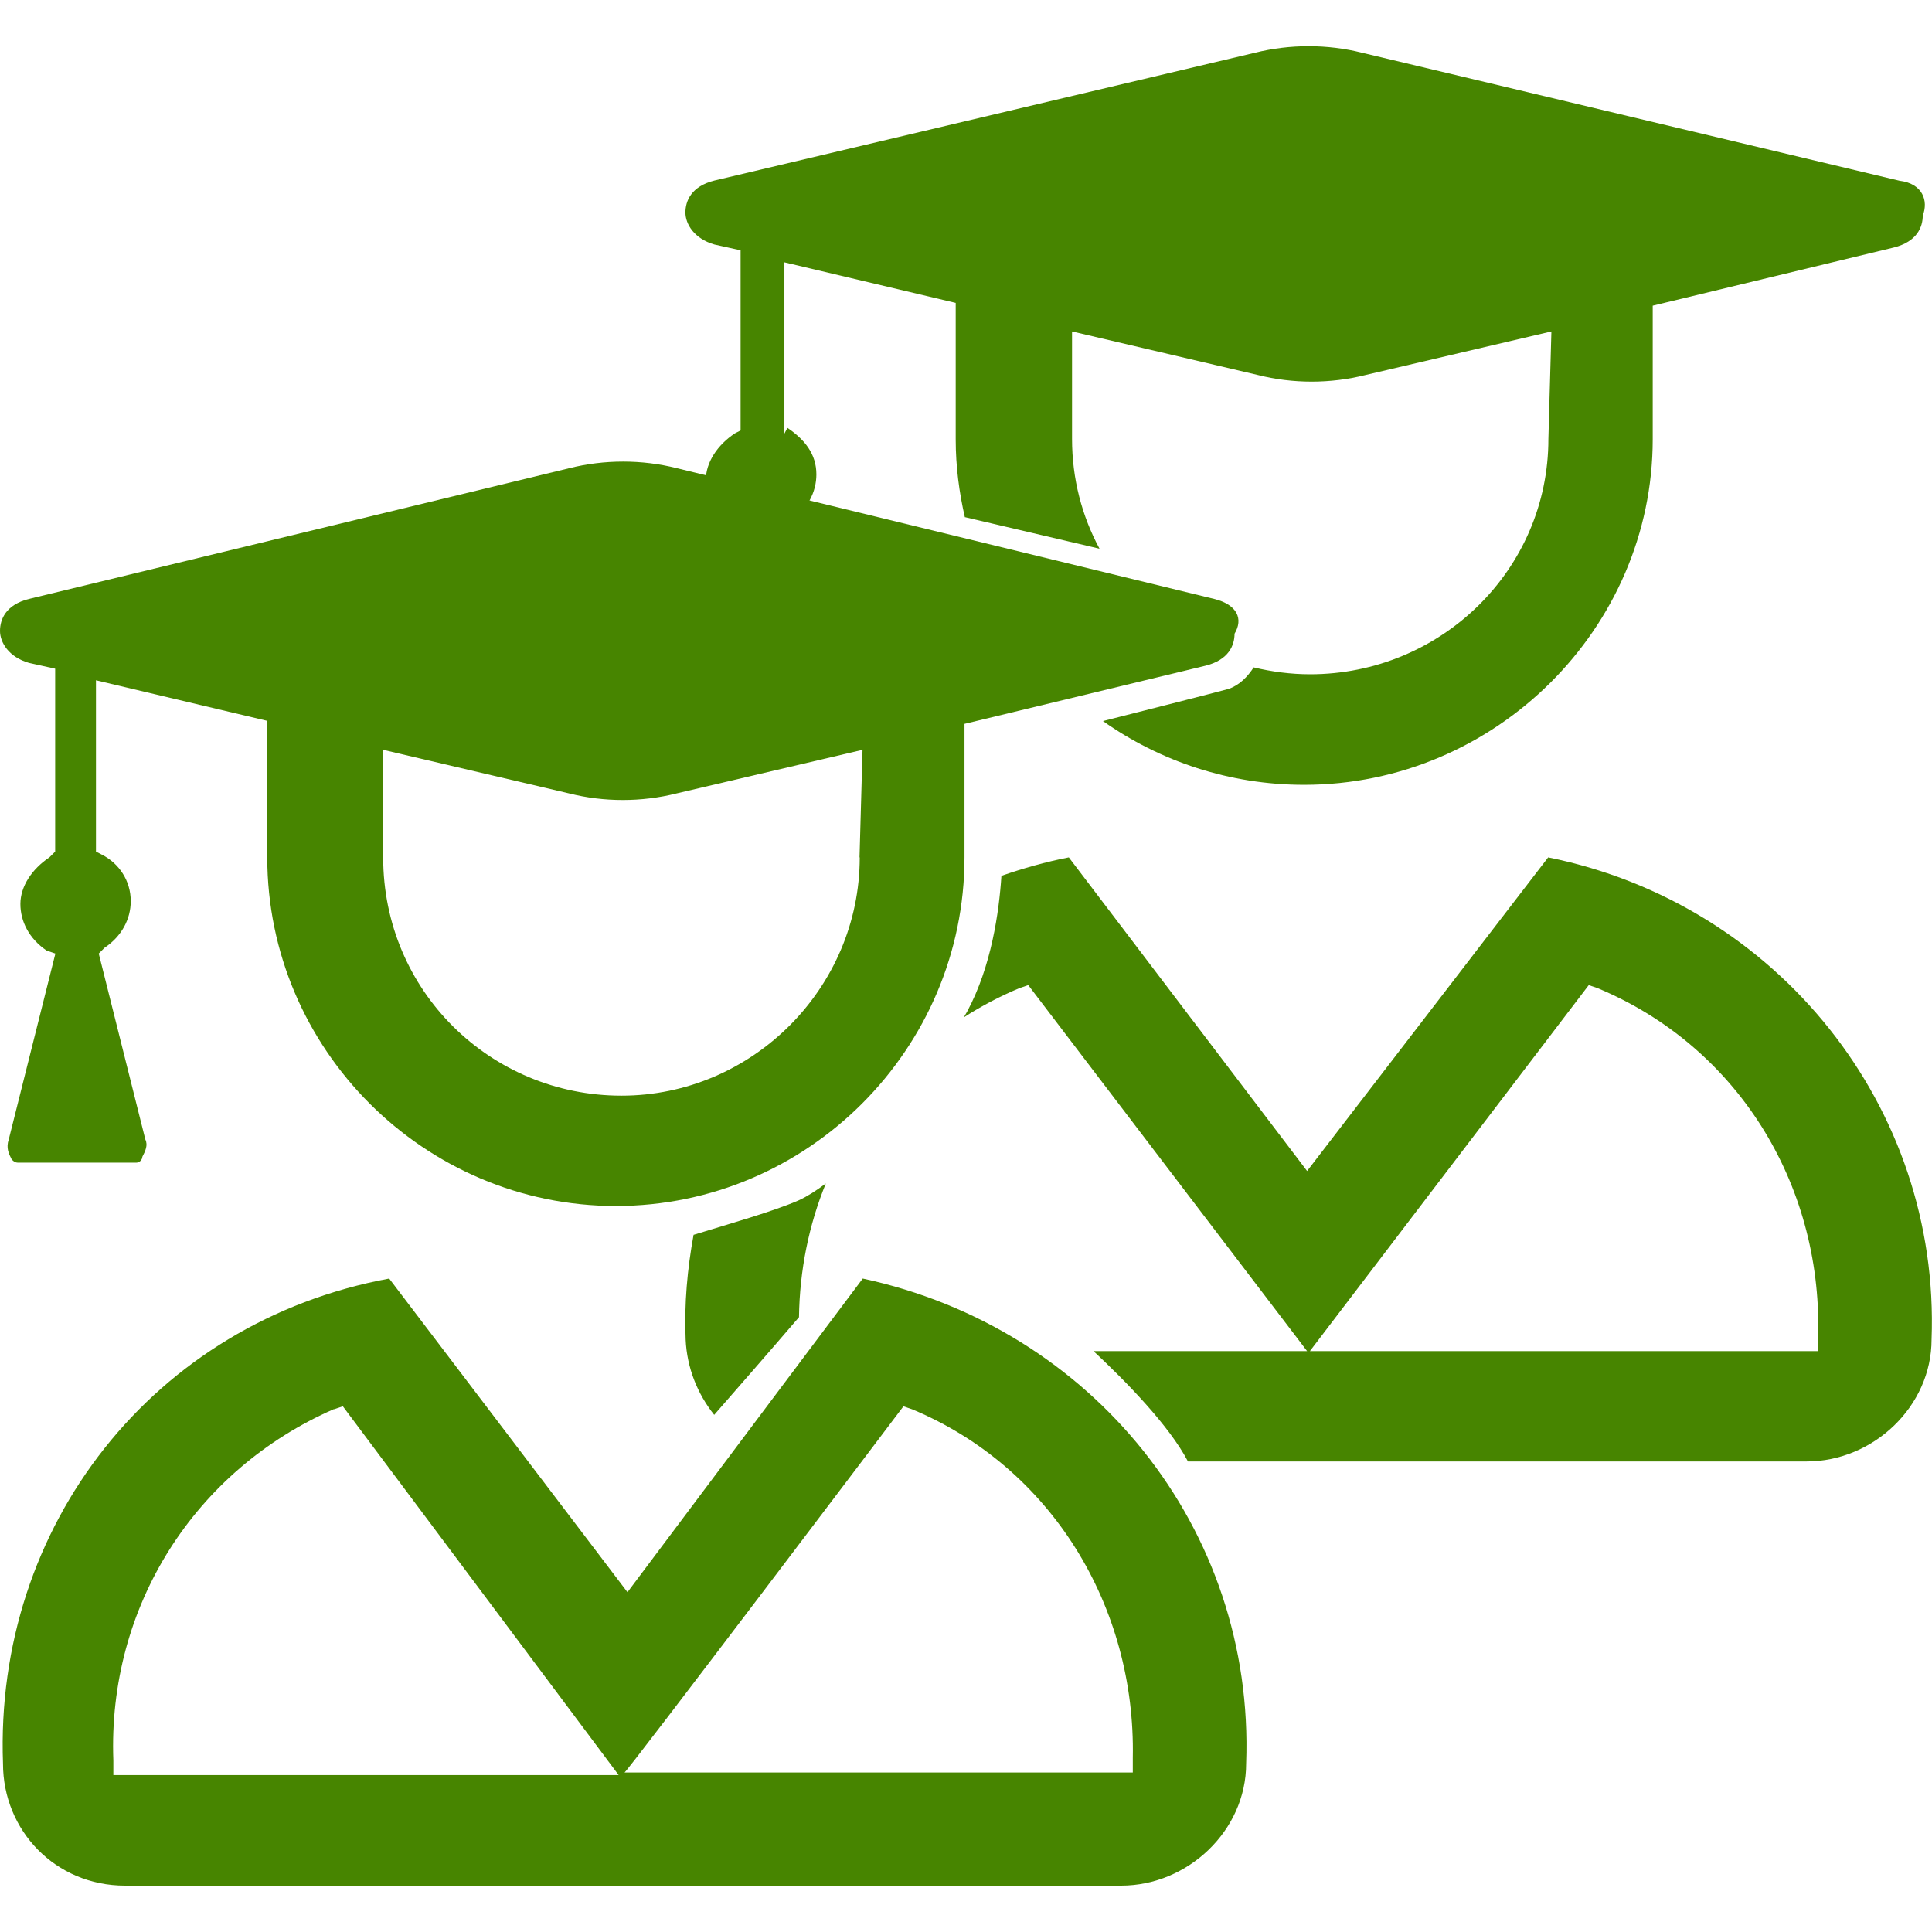 <?xml version="1.0" encoding="UTF-8"?>
<svg xmlns="http://www.w3.org/2000/svg" id="a" viewBox="0 0 90 90" width="90" height="90">
  <defs>
    <style>
      .d {
        fill: #478500;
      }
    </style>
  </defs>
  <g id="b">
    <path class="d" d="M32.31,57.52c-.29,1.58-.44,3.21-.37,4.88,.06,1.32,.55,2.53,1.33,3.51,1.05-1.2,2.62-3,3.95-4.55,.03-2.19,.46-4.3,1.25-6.23-.45,.34-.88,.61-1.25,.78-1.18,.52-3.28,1.11-4.9,1.61Z"></path>
    <path class="d" d="M72.12,39.94l-11.23,14.61-11.1-14.61c-1.08,.21-2.13,.51-3.14,.86-.11,1.7-.47,4.22-1.59,6.31-.05,.09-.11,.19-.16,.28,.81-.52,1.68-.98,2.59-1.36l.41-.14,12.99,17.05h-9.95c1.5,1.4,3.52,3.46,4.4,5.14h28.82c3.11,0,5.82-2.57,5.82-5.68,.41-10.83-7.17-20.3-17.86-22.46Zm12.58,23h-23.68l12.99-17.05,.41,.14c6.5,2.71,10.42,9.07,10.28,16.1v.81Z"></path>
    <path class="d" d="M44.95,24.09l6.27,1.47c-.82-1.52-1.28-3.26-1.28-5.11v-5.01l8.66,2.03c1.62,.41,3.38,.41,5.01,0l8.66-2.03-.14,5.01c0,6.09-5.01,10.96-11.1,10.96-.91,0-1.79-.12-2.63-.32-.28,.43-.65,.82-1.16,1-.88,.24-3.7,.95-5.86,1.5,2.65,1.87,5.89,2.97,9.37,2.97,8.93,0,16.24-7.31,16.24-16.1v-6.22l11.23-2.71c1.08-.27,1.35-.95,1.35-1.49,.27-.68,0-1.49-1.08-1.62L63.46,2.46c-1.62-.41-3.38-.41-5.01,0l-25.17,5.95c-1.08,.27-1.35,.95-1.35,1.49s.41,1.22,1.35,1.49l1.22,.27v8.39l-.27,.14c-.81,.54-1.35,1.35-1.35,2.17s.41,1.62,1.22,2.17l.41,.14-2.17,8.52c-.14,.41,0,.68,.14,.95q.14,.14,.27,.14h5.55c.14,0,.27-.14,.27-.27,.14-.27,.27-.54,.14-.81l-2.17-8.66,.27-.27c.81-.54,1.22-1.35,1.22-2.17,0-.95-.54-1.62-1.35-2.17l-.14,.27v-7.98l7.98,1.89v6.36c0,1.25,.16,2.47,.43,3.64Z"></path>
  </g>
  <g id="c">
    <path class="d" d="M5.82,87.84H52.23c3.11,0,5.82-2.57,5.82-5.68h0c.41-10.96-7.17-20.3-17.86-22.6l-10.96,14.61-11.1-14.61C7.17,61.59-.27,71.07,.14,82.16c0,3.11,2.44,5.68,5.68,5.68Zm36.26-22.33l.41,.14c6.5,2.71,10.42,9.2,10.28,16.24v.68H29.09c0,.14,12.99-17.05,12.99-17.05Zm-26.52,.14l.41-.14,12.85,17.18H5.28v-.68c-.27-7.17,3.79-13.53,10.28-16.37Z"></path>
    <path class="d" d="M56.56,27.9l-25.03-6.09c-1.62-.41-3.38-.41-5.01,0L1.35,27.9c-1.08,.27-1.35,.95-1.35,1.49s.41,1.22,1.35,1.49l1.22,.27v8.52l-.27,.27c-.81,.54-1.35,1.35-1.35,2.17s.41,1.62,1.22,2.17l.41,.14L.41,53.07c-.14,.41,0,.68,.14,.95q.14,.14,.27,.14H6.36c.14,0,.27-.14,.27-.27,.14-.27,.27-.54,.14-.81l-2.17-8.66,.27-.27c.81-.54,1.22-1.35,1.22-2.17,0-.95-.54-1.76-1.35-2.17l-.27-.14v-7.98l7.98,1.89v6.36c0,8.93,7.31,16.24,16.24,16.24s16.24-7.31,16.24-16.24v-6.22l11.23-2.71c1.08-.27,1.35-.95,1.35-1.49,.41-.68,.14-1.35-.95-1.62Zm-16.51,12.04c0,6.09-5.01,11.1-11.1,11.1s-11.1-4.87-11.1-11.1v-5.01l8.66,2.03c1.62,.41,3.38,.41,5.01,0l8.66-2.03-.14,5.01h0Z"></path>
  </g>
</svg>
